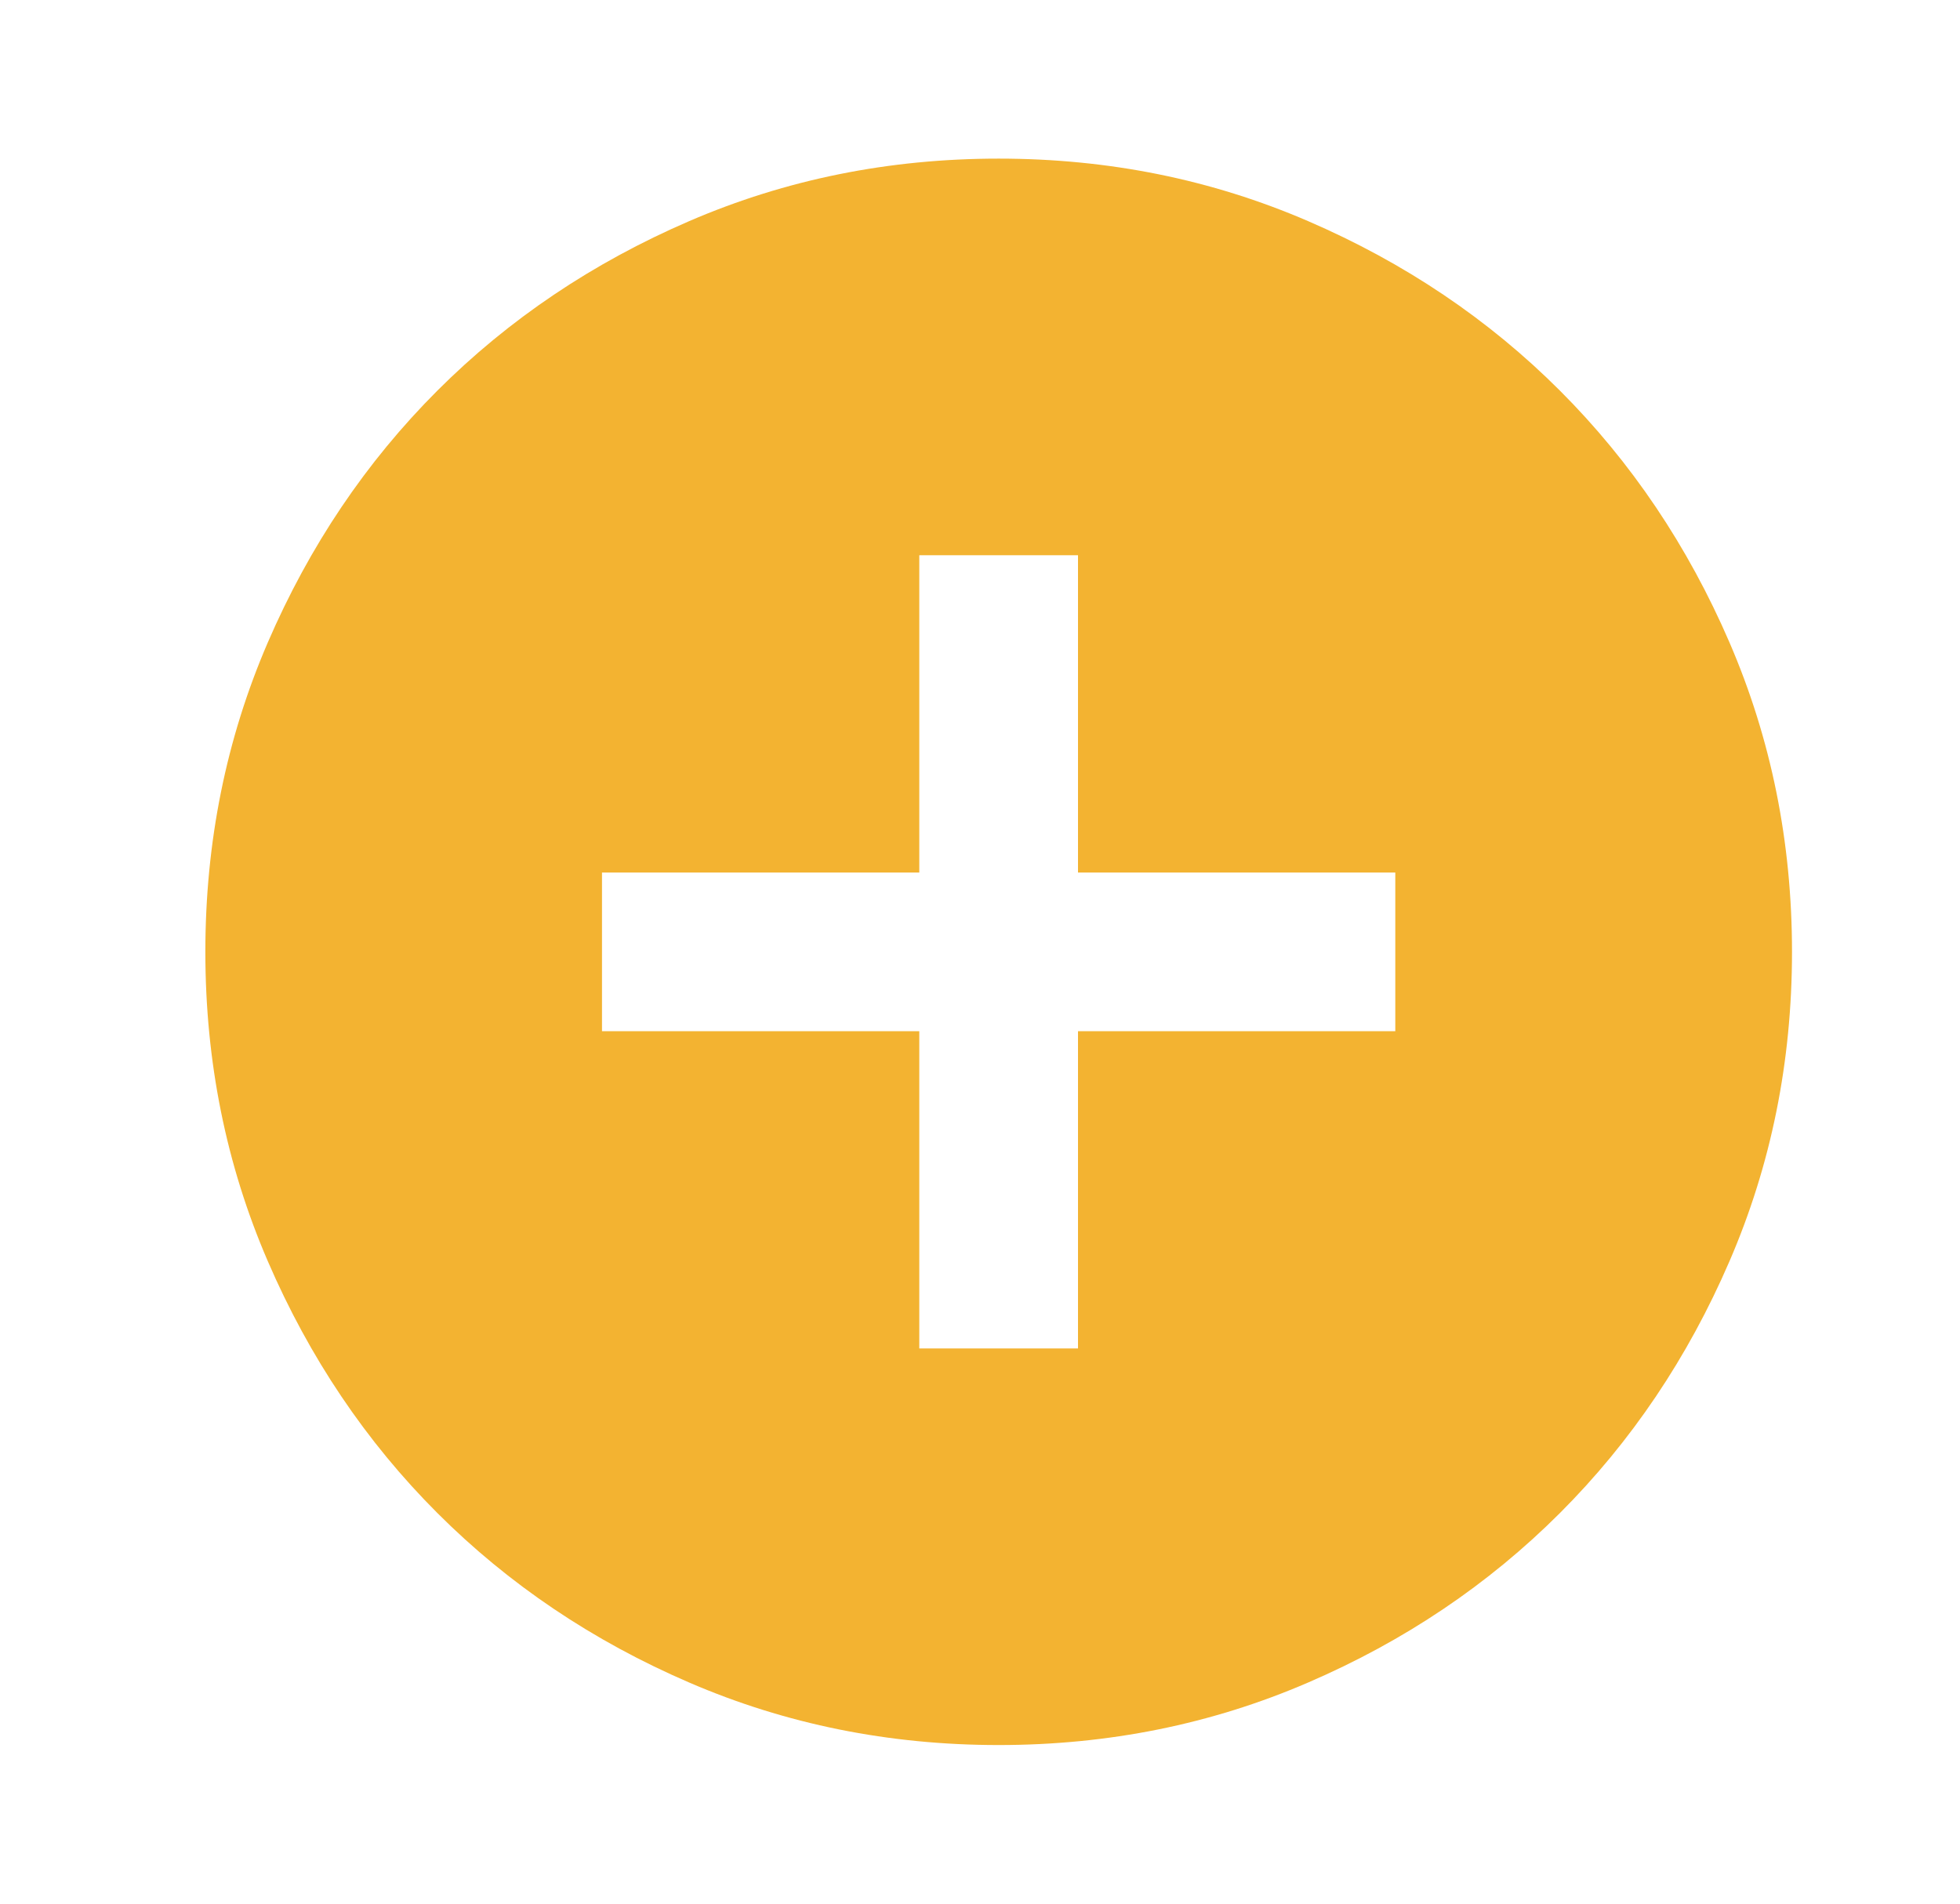 <?xml version="1.0" encoding="UTF-8"?>
<svg xmlns="http://www.w3.org/2000/svg" width="35" height="34" viewBox="0 0 35 34" fill="none">
  <mask id="mask0_83_480" style="mask-type:alpha" maskUnits="userSpaceOnUse" x="0" y="0" width="35" height="34">
    <rect x="0.833" width="34" height="34" fill="#D9D9D9"></rect>
  </mask>
  <g mask="url(#mask0_83_480)">
    <path d="M16.416 24.084H19.25V18.417H24.916V15.584H19.25V9.917H16.416V15.584H10.75V18.417H16.416V24.084ZM17.833 31.167C15.873 31.167 14.032 30.795 12.308 30.051C10.585 29.308 9.085 28.298 7.81 27.023C6.535 25.748 5.526 24.249 4.782 22.525C4.038 20.802 3.667 18.96 3.667 17C3.667 15.04 4.038 13.199 4.782 11.475C5.526 9.752 6.535 8.252 7.81 6.977C9.085 5.702 10.585 4.693 12.308 3.949C14.032 3.205 15.873 2.833 17.833 2.833C19.793 2.833 21.635 3.205 23.358 3.949C25.082 4.693 26.581 5.702 27.856 6.977C29.131 8.252 30.14 9.752 30.884 11.475C31.628 13.199 32 15.04 32 17C32 18.96 31.628 20.802 30.884 22.525C30.14 24.249 29.131 25.748 27.856 27.023C26.581 28.298 25.082 29.308 23.358 30.051C21.635 30.795 19.793 31.167 17.833 31.167Z" fill="#F3B331"></path>
  </g>
</svg>
